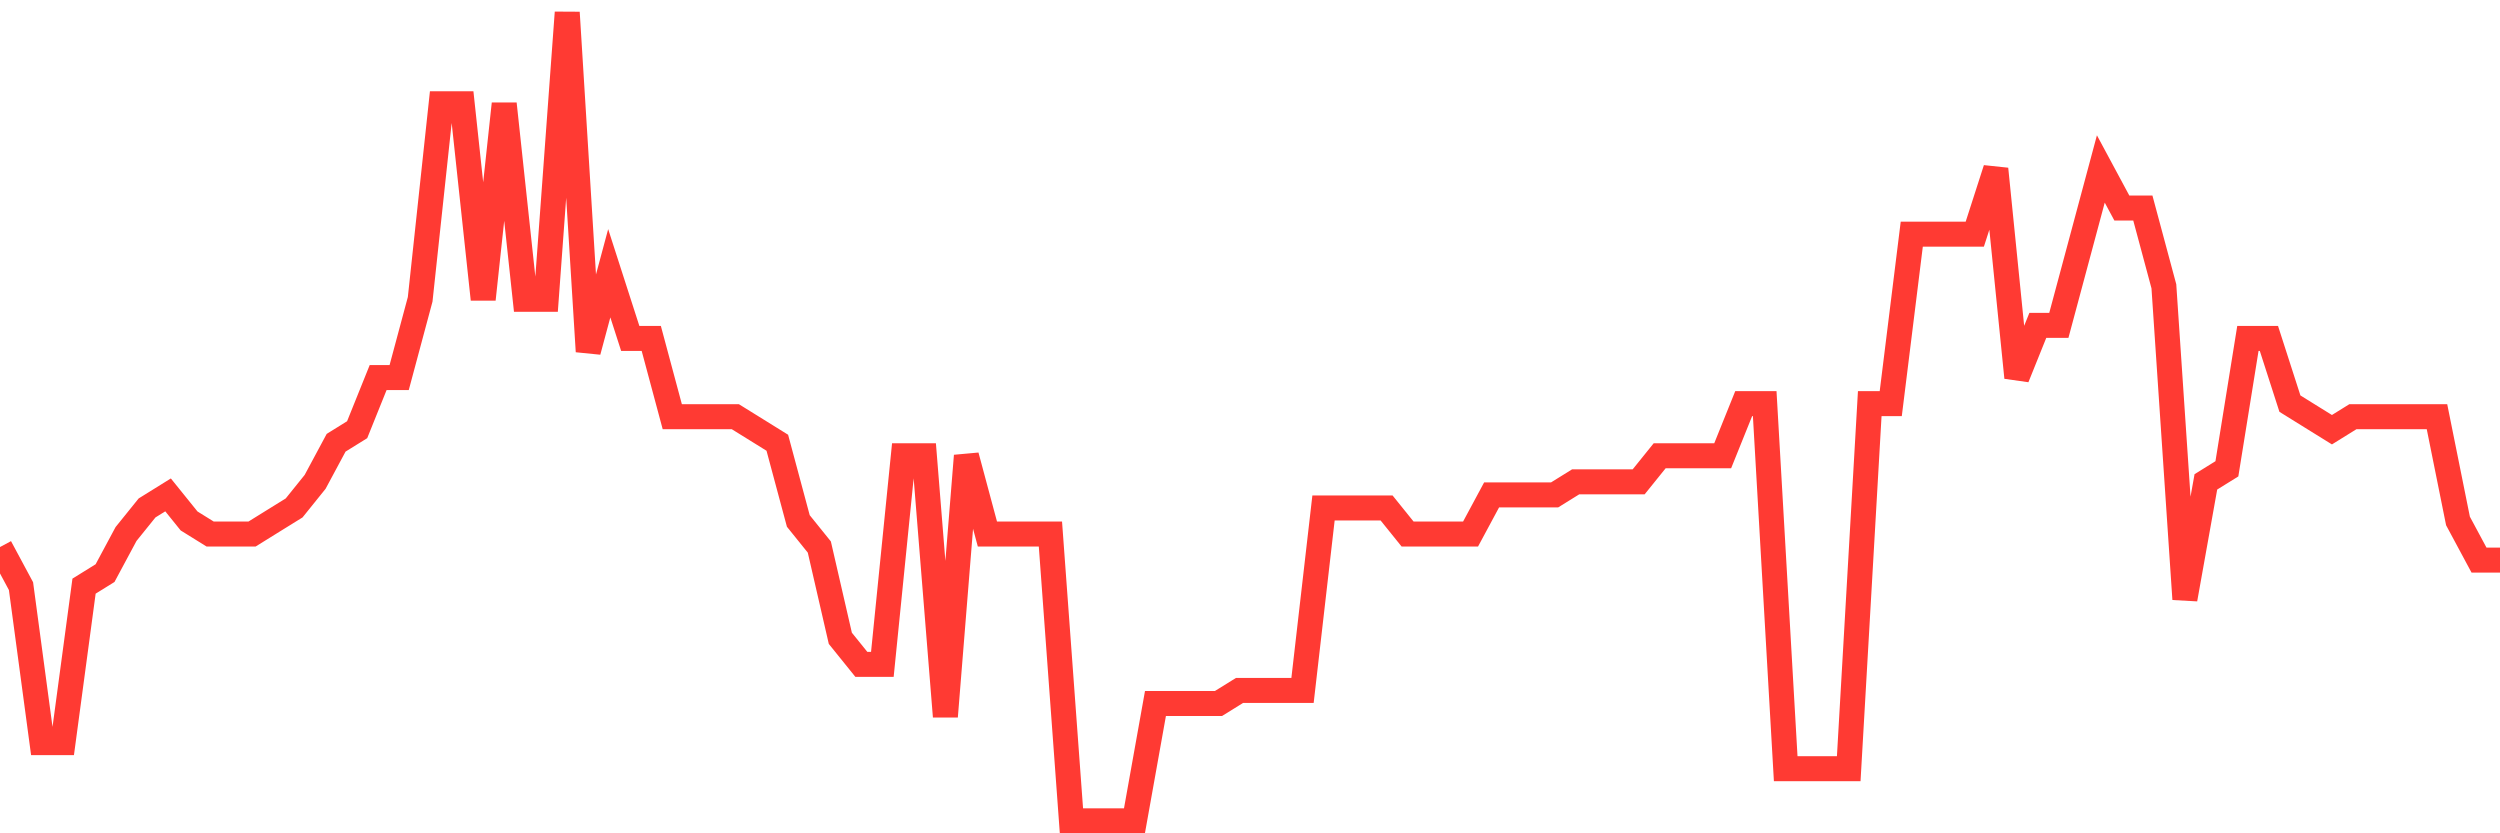 <svg
  xmlns="http://www.w3.org/2000/svg"
  xmlns:xlink="http://www.w3.org/1999/xlink"
  width="120"
  height="40"
  viewBox="0 0 120 40"
  preserveAspectRatio="none"
>
  <polyline
    points="0,26.258 1.008,28.135 2.017,35.645 3.025,35.645 4.034,28.135 5.042,27.51 6.05,25.632 7.059,24.381 8.067,23.755 9.076,25.006 10.084,25.632 11.092,25.632 12.101,25.632 13.109,25.006 14.118,24.381 15.126,23.129 16.134,21.252 17.143,20.626 18.151,18.123 19.16,18.123 20.168,14.368 21.176,4.981 22.185,4.981 23.193,14.368 24.202,4.981 25.21,14.368 26.218,14.368 27.227,0.6 28.235,16.871 29.244,13.116 30.252,16.245 31.261,16.245 32.269,20 33.277,20 34.286,20 35.294,20 36.303,20.626 37.311,21.252 38.319,25.006 39.328,26.258 40.336,30.639 41.345,31.89 42.353,31.89 43.361,21.877 44.37,21.877 45.378,34.394 46.387,21.877 47.395,25.632 48.403,25.632 49.412,25.632 50.42,25.632 51.429,39.4 52.437,39.4 53.445,39.4 54.454,39.4 55.462,33.768 56.471,33.768 57.479,33.768 58.487,33.768 59.496,33.142 60.504,33.142 61.513,33.142 62.521,33.142 63.529,24.381 64.538,24.381 65.546,24.381 66.555,24.381 67.563,25.632 68.571,25.632 69.58,25.632 70.588,25.632 71.597,23.755 72.605,23.755 73.613,23.755 74.622,23.755 75.63,23.129 76.639,23.129 77.647,23.129 78.655,23.129 79.664,21.877 80.672,21.877 81.681,21.877 82.689,21.877 83.697,19.374 84.706,19.374 85.714,36.897 86.723,36.897 87.731,36.897 88.739,36.897 89.748,19.374 90.756,19.374 91.765,11.239 92.773,11.239 93.782,11.239 94.79,11.239 95.798,8.11 96.807,18.123 97.815,15.619 98.824,15.619 99.832,11.865 100.84,8.11 101.849,9.987 102.857,9.987 103.866,13.742 104.874,28.761 105.882,23.129 106.891,22.503 107.899,16.245 108.908,16.245 109.916,19.374 110.924,20 111.933,20.626 112.941,20 113.95,20 114.958,20 115.966,20 116.975,20 117.983,25.006 118.992,26.884 120,26.884"
    fill="none"
    stroke="#ff3a33"
    stroke-width="1.2"
  >
  </polyline>
</svg>